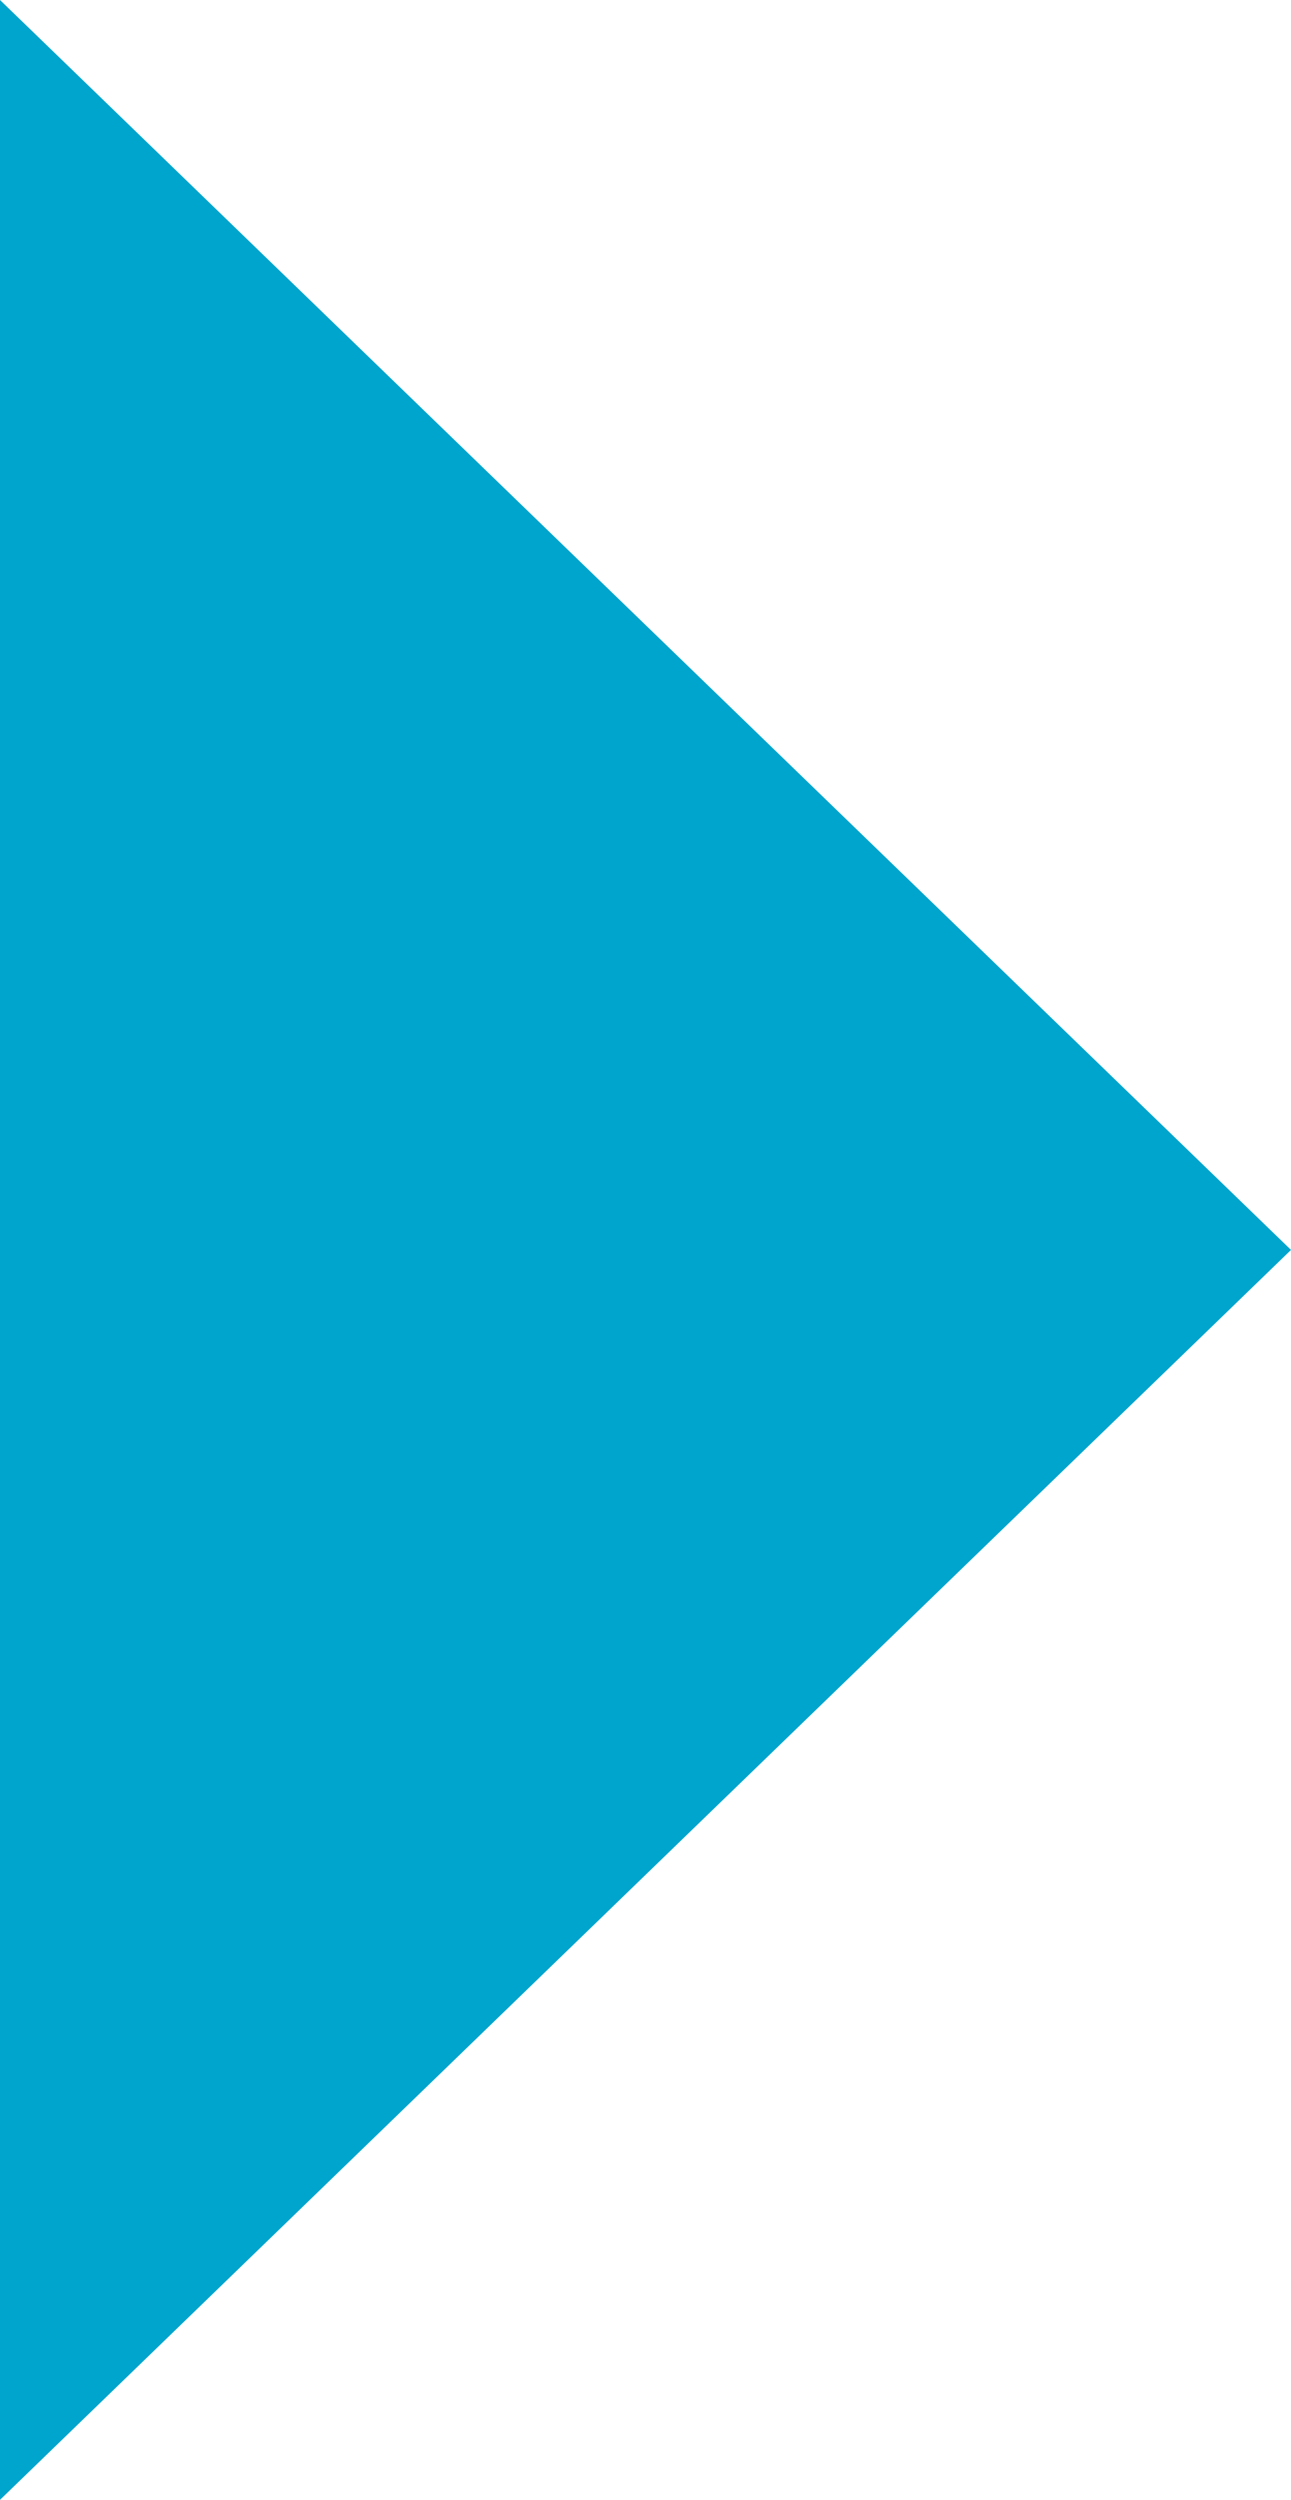 <?xml version="1.0" encoding="utf-8"?>
<!-- Generator: Adobe Illustrator 26.3.1, SVG Export Plug-In . SVG Version: 6.00 Build 0)  -->
<svg version="1.1" id="レイヤー_1" xmlns="http://www.w3.org/2000/svg" xmlns:xlink="http://www.w3.org/1999/xlink" x="0px"
	 y="0px" viewBox="0 0 31 60" style="enable-background:new 0 0 31 60;" xml:space="preserve">
<style type="text/css">
	.st0{fill:#00A5CD;}
</style>
<polygon class="st0" points="31,30 0,0 0,60 "/>
</svg>
